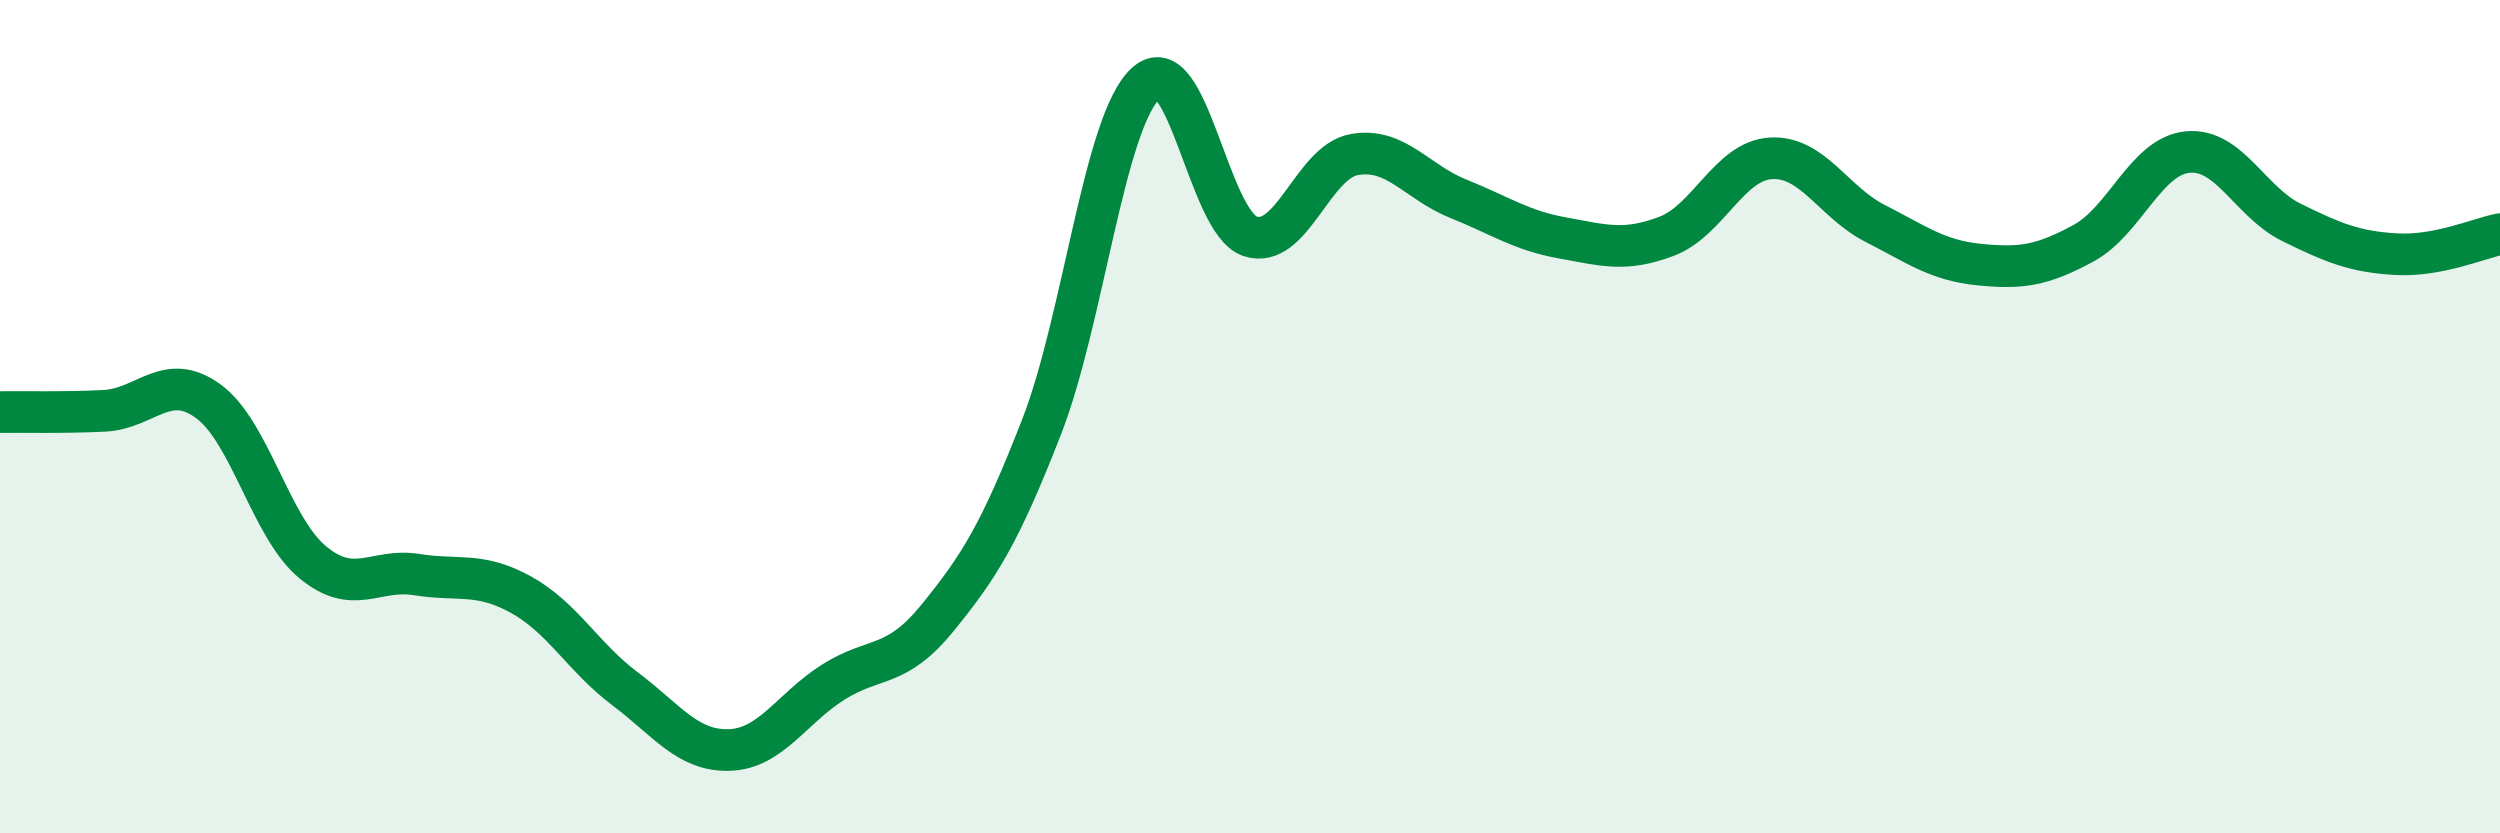 
    <svg width="60" height="20" viewBox="0 0 60 20" xmlns="http://www.w3.org/2000/svg">
      <path
        d="M 0,9.89 C 0.5,9.88 1.5,9.91 2.5,9.86 C 3.5,9.81 4,8.9 5,9.63 C 6,10.36 6.5,12.66 7.5,13.49 C 8.5,14.32 9,13.63 10,13.79 C 11,13.95 11.5,13.72 12.5,14.27 C 13.5,14.82 14,15.78 15,16.53 C 16,17.28 16.5,18.03 17.5,18 C 18.5,17.97 19,17 20,16.37 C 21,15.74 21.5,16.06 22.5,14.83 C 23.5,13.6 24,12.81 25,10.24 C 26,7.67 26.5,2.91 27.5,2 C 28.5,1.09 29,5.33 30,5.67 C 31,6.01 31.5,3.89 32.5,3.71 C 33.5,3.53 34,4.37 35,4.77 C 36,5.17 36.5,5.53 37.5,5.71 C 38.5,5.89 39,6.05 40,5.67 C 41,5.29 41.5,3.86 42.5,3.8 C 43.5,3.74 44,4.85 45,5.36 C 46,5.87 46.5,6.25 47.5,6.35 C 48.5,6.45 49,6.38 50,5.84 C 51,5.3 51.5,3.75 52.5,3.65 C 53.5,3.55 54,4.85 55,5.34 C 56,5.83 56.5,6.04 57.5,6.1 C 58.5,6.16 59.5,5.72 60,5.62L60 20L0 20Z"
        fill="#008740"
        opacity="0.1"
        stroke-linecap="round"
        stroke-linejoin="round"
      />
      <path
        d="M 0,9.89 C 0.5,9.88 1.5,9.91 2.5,9.86 C 3.5,9.81 4,8.9 5,9.63 C 6,10.36 6.5,12.66 7.5,13.49 C 8.5,14.32 9,13.63 10,13.79 C 11,13.95 11.5,13.72 12.5,14.27 C 13.5,14.82 14,15.78 15,16.53 C 16,17.28 16.5,18.03 17.5,18 C 18.5,17.97 19,17 20,16.37 C 21,15.74 21.5,16.06 22.5,14.83 C 23.5,13.6 24,12.81 25,10.24 C 26,7.67 26.5,2.91 27.5,2 C 28.5,1.09 29,5.33 30,5.67 C 31,6.01 31.5,3.89 32.5,3.71 C 33.5,3.53 34,4.37 35,4.77 C 36,5.17 36.5,5.53 37.5,5.71 C 38.5,5.89 39,6.05 40,5.67 C 41,5.29 41.5,3.86 42.5,3.8 C 43.5,3.74 44,4.85 45,5.36 C 46,5.87 46.5,6.25 47.5,6.35 C 48.5,6.45 49,6.38 50,5.84 C 51,5.3 51.5,3.75 52.5,3.65 C 53.5,3.55 54,4.85 55,5.34 C 56,5.83 56.5,6.04 57.5,6.1 C 58.5,6.16 59.5,5.72 60,5.62"
        stroke="#008740"
        stroke-width="1"
        fill="none"
        stroke-linecap="round"
        stroke-linejoin="round"
      />
    </svg>
  
